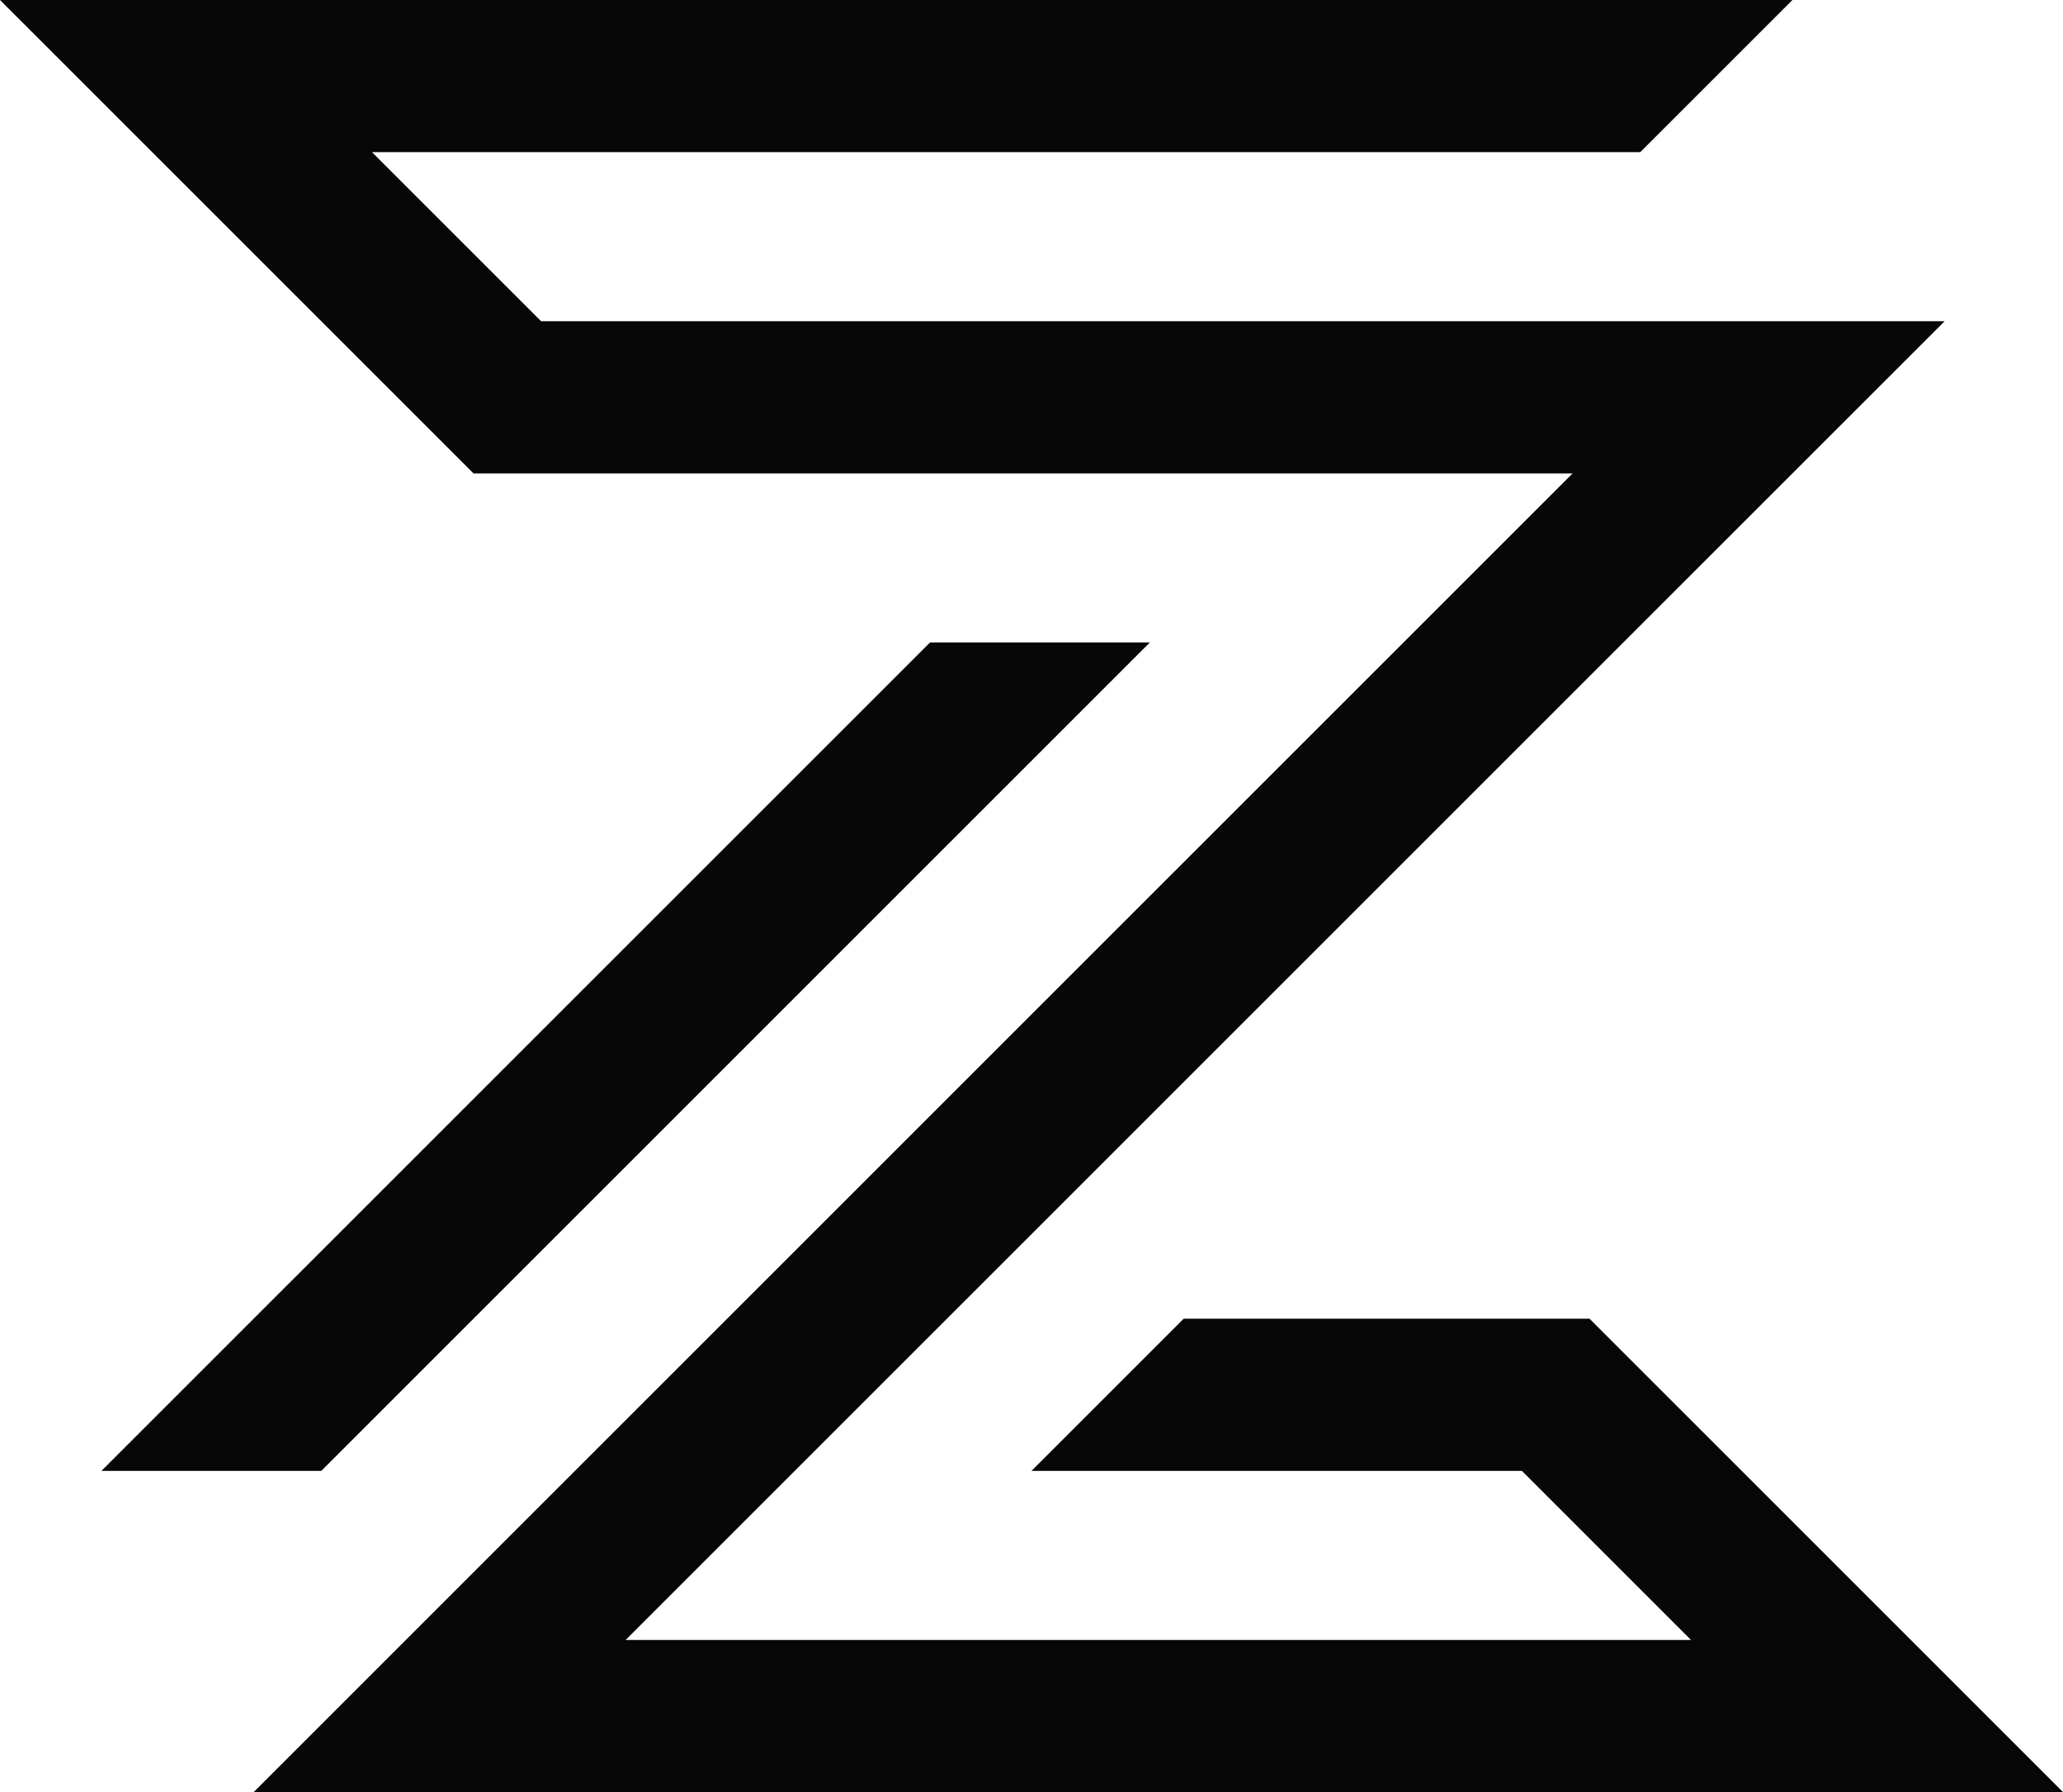 <svg xmlns="http://www.w3.org/2000/svg" fill="none" viewBox="0 0 61 53" height="53" width="61">
<path fill="#070707" d="M53 0H1H0L14 14H46.5L7.5 53H61L47 39H35L30.5 43.5H45L50 48.5H18.5L57.5 9.5H16L11 4.5H48.5L53 0Z"></path>
<path fill="#070707" d="M34 19H27.5L3 43.5H9.5L34 19Z"></path>
</svg>

